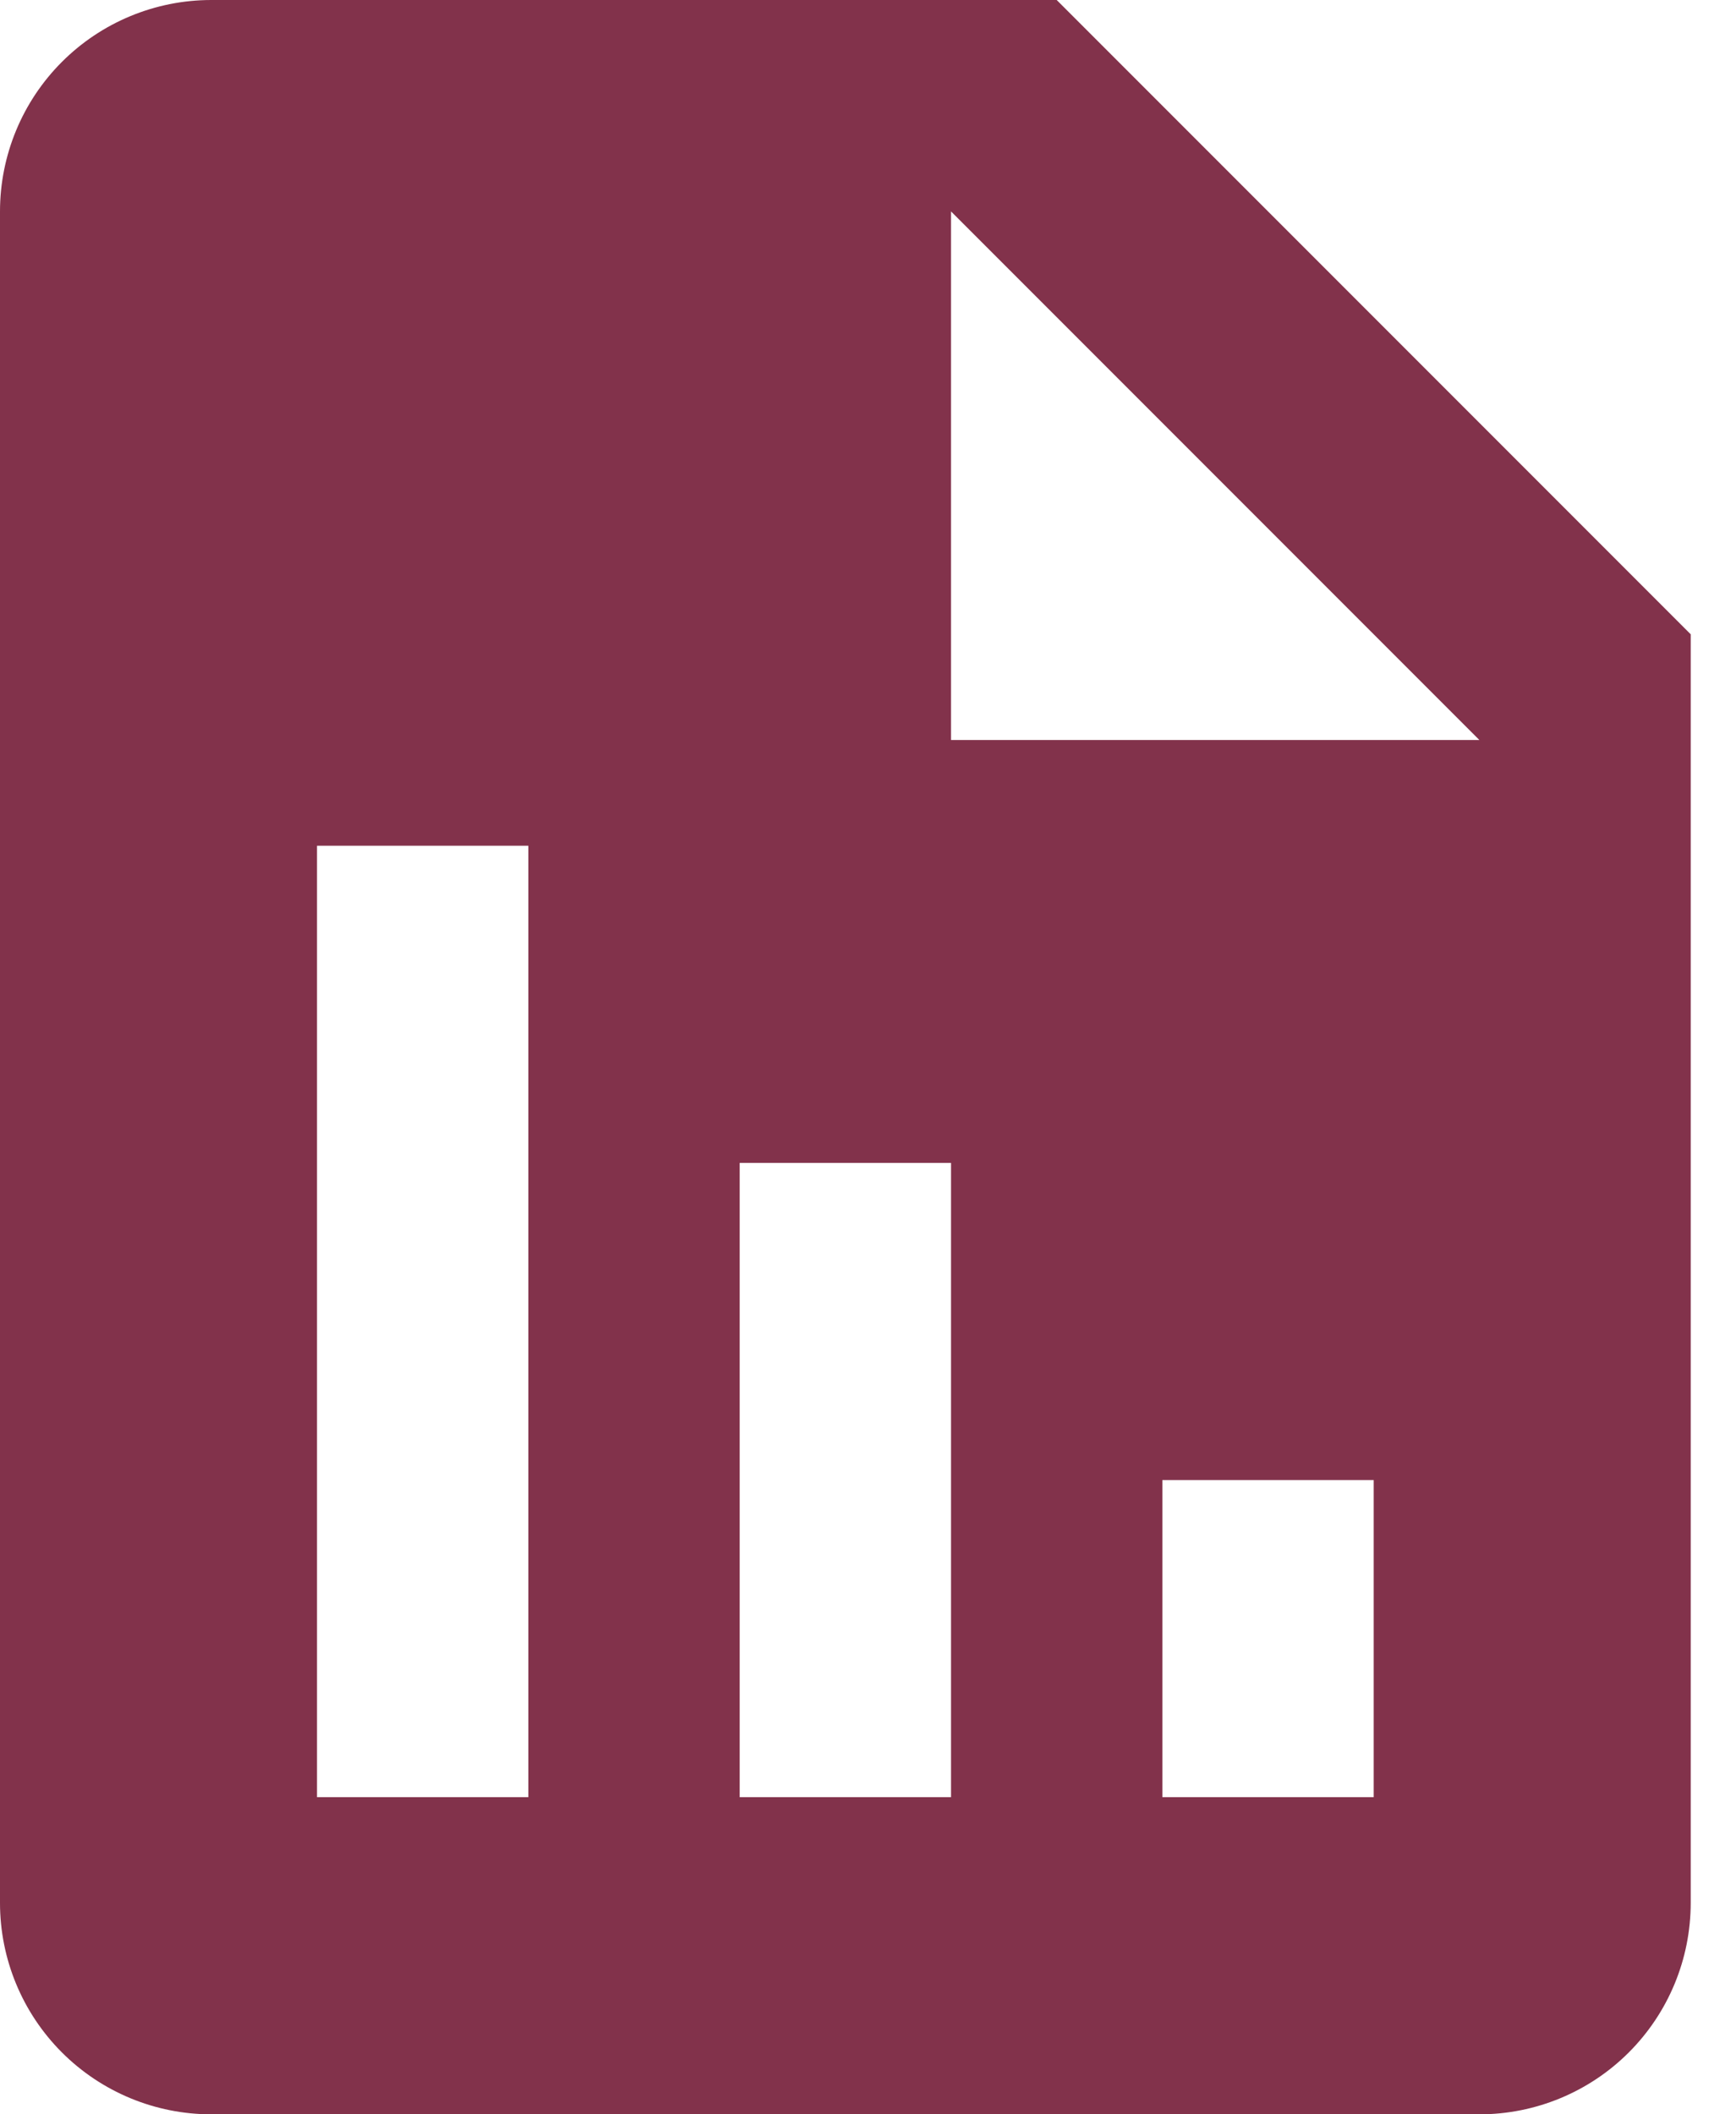 <svg width="23" height="28" viewBox="0 0 23 28" fill="none" xmlns="http://www.w3.org/2000/svg">
<path d="M22.4 8.4L14 0H2.8C2.057 0 1.345 0.295 0.82 0.82C0.295 1.345 0 2.057 0 2.8V25.2C0 25.943 0.295 26.655 0.82 27.18C1.345 27.705 2.057 28 2.8 28H19.6C20.343 28 21.055 27.705 21.58 27.18C22.105 26.655 22.4 25.943 22.4 25.2V8.4ZM7 23.8H4.2V11.2H7V23.8ZM12.6 23.8H9.8V15.4H12.6V23.8ZM18.2 23.8H15.4V19.6H18.2V23.8ZM14 9.8H12.6V2.8L19.6 9.8H14Z" fill="#82324B"/>
</svg>
